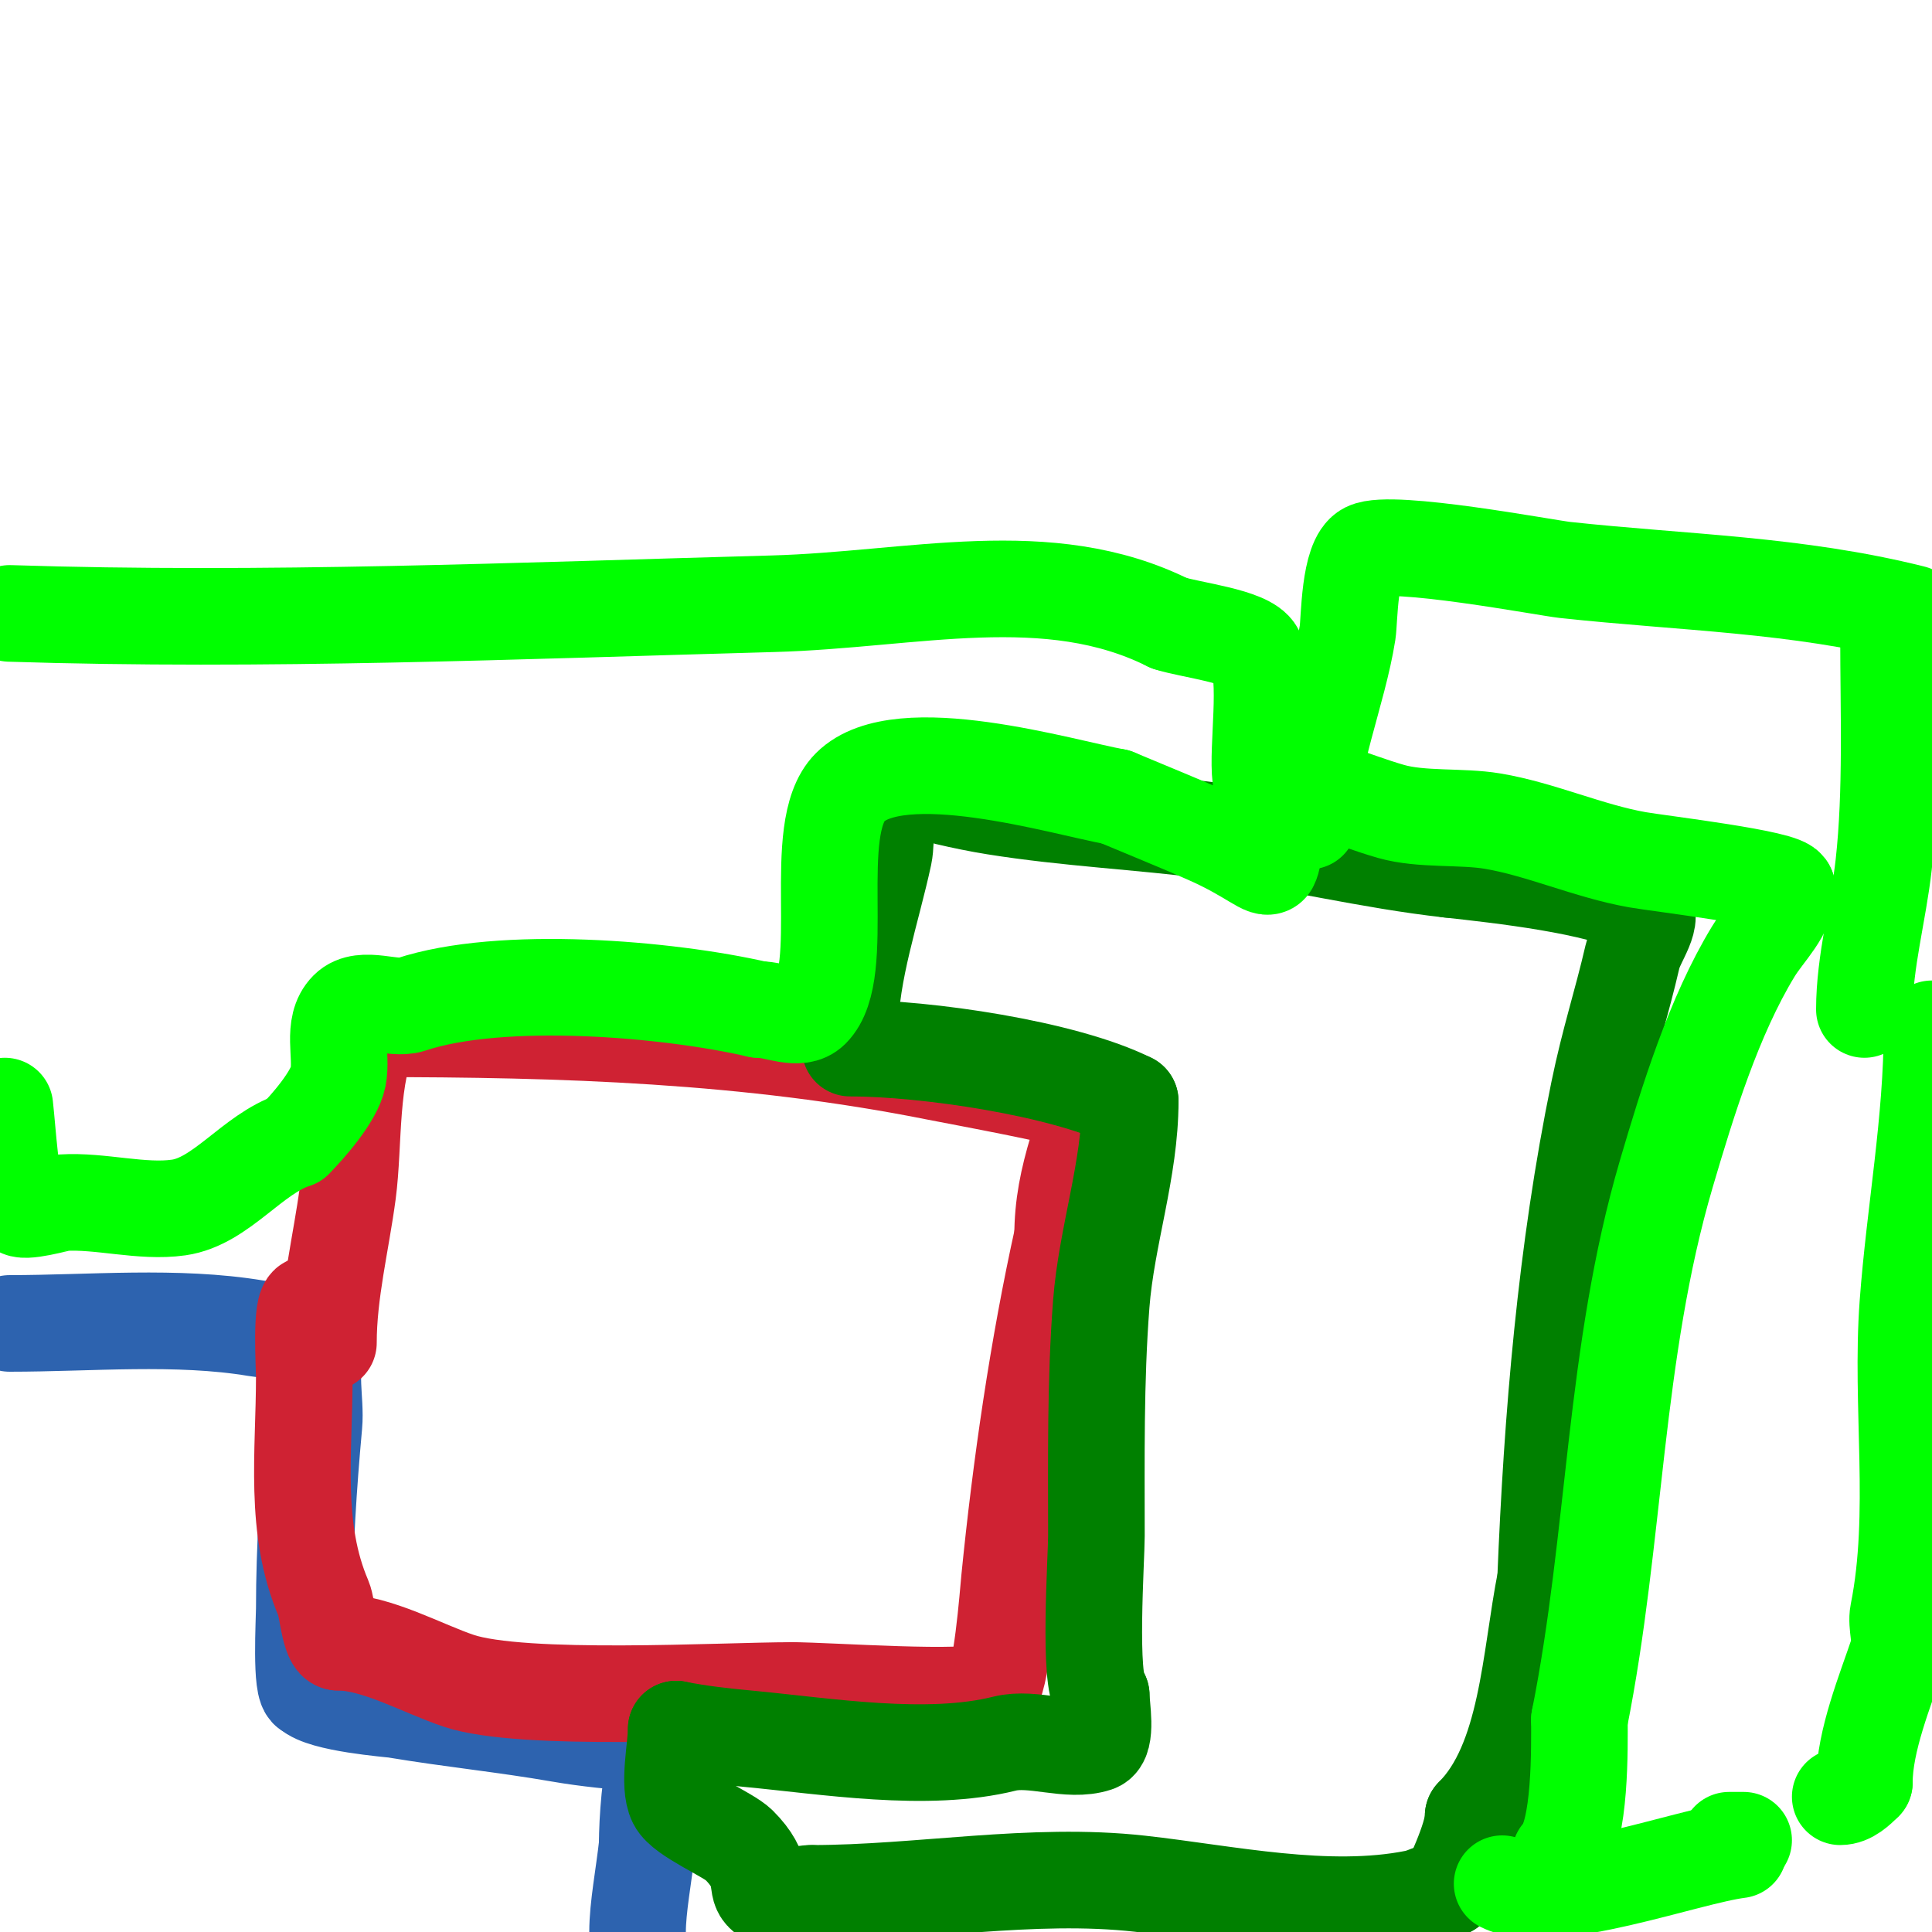 <svg viewBox='0 0 400 400' version='1.1' xmlns='http://www.w3.org/2000/svg' xmlns:xlink='http://www.w3.org/1999/xlink'><g fill='none' stroke='#2d63af' stroke-width='20' stroke-linecap='round' stroke-linejoin='round'><path d='M2,274c16.642,0 34.638,-1.727 51,1c2.84,0.473 13,1.09 13,4'/><path d='M66,279c-2.36,4.72 -0.531,10.84 -1,16c-1.141,12.547 -2,25.422 -2,38c0,2.208 -0.827,17 1,17'/><path d='M64,350c2.751,2.751 16.773,3.796 18,4c11.57,1.928 22.419,2.986 34,5c5.621,0.978 11.318,1.483 17,2c1.328,0.121 3.057,-0.943 4,0c0.819,0.819 -0.922,1.688 -1,2c-1.331,5.324 -2,13.507 -2,19'/><path d='M134,382c-0.706,6.353 -2,12.939 -2,18'/></g>
<g fill='none' stroke='#cf2233' stroke-width='20' stroke-linecap='round' stroke-linejoin='round'><path d='M68,278c0,-10.404 2.636,-20.768 4,-31c1.372,-10.293 0.24,-24.48 5,-34'/><path d='M77,213c39.629,0 77.985,1.197 117,9c3.253,0.651 30.704,5.704 32,7c0.341,0.341 -2.368,6.895 -3,9c-1.844,6.145 -3,11.567 -3,18'/><path d='M220,256c-5.091,22.909 -8.659,47.586 -11,71c-0.271,2.708 -1.679,21.84 -4,23c-4.345,2.172 -33.396,0 -41,0'/><path d='M164,350c-14.439,0 -55.715,2.428 -69,-2c-7.413,-2.471 -17.106,-8 -25,-8'/><path d='M70,340c-1.771,0 -2.211,-7.159 -3,-9c-6.247,-14.575 -4,-30.119 -4,-46c0,-1.979 -0.806,-15 1,-15'/><path d='M64,270'/></g>
<g fill='none' stroke='#008000' stroke-width='20' stroke-linecap='round' stroke-linejoin='round'><path d='M176,213c0,-11.607 4.57,-24.661 7,-36c0.722,-3.371 -0.131,-10.803 2,-14c2.067,-3.101 7.372,1.146 11,2c3.309,0.779 6.643,1.463 10,2c14.964,2.394 30.032,3.069 45,5c16.414,2.118 32.513,6.168 49,8'/><path d='M300,180c10.712,1.19 30.707,3.354 40,8c3.04,1.52 -1.236,6.688 -2,10c-2.291,9.927 -4.773,17.182 -7,28c-6.798,33.02 -9.656,67.39 -11,101'/><path d='M320,327c-3.262,16.31 -3.666,37.666 -15,49'/><path d='M305,376c0,4.677 -5,14.201 -5,15'/><path d='M300,391c-2.427,0 -4.62,1.524 -7,2c-18.206,3.641 -38.984,-0.998 -57,-3c-22.447,-2.494 -45.519,2 -68,2'/><path d='M168,392c-3.333,0 -7.643,2.357 -10,0c-1.727,-1.727 0.606,-4.394 -5,-10c-2.217,-2.217 -11.503,-6.006 -13,-9c-1.722,-3.444 0,-11.109 0,-15'/><path d='M140,358c4.946,0.989 9.978,1.529 15,2c15.981,1.498 36.948,5.013 53,1c5.886,-1.471 13.271,1.91 19,0c2.321,-0.774 1,-7.821 1,-10'/><path d='M228,351c-2.734,-2.734 -1,-28.324 -1,-33c0,-16.04 -0.227,-32.052 1,-48c1.082,-14.066 6,-27.843 6,-42'/><path d='M234,228c-13.688,-6.844 -42.433,-11 -58,-11'/></g>
<g fill='none' stroke='#00FF00' stroke-width='20' stroke-linecap='round' stroke-linejoin='round'><path d='M271,170c0,-12.628 6.021,-26.464 8,-39c0.408,-2.587 0.286,-15.143 4,-17c5.028,-2.514 37.156,3.584 41,4c24.61,2.661 47.809,2.952 72,9'/><path d='M400,213c0,19.265 -3.584,37.887 -5,57c-1.556,21.012 2.131,43.345 -2,64c-0.489,2.443 0.785,5.645 0,8c-2.613,7.839 -7,18.407 -7,27'/><path d='M386,369c-1.374,1.374 -3.056,3 -5,3'/><path d='M360,383c-10.885,1.361 -39.041,11.979 -49,7'/><path d='M386,209c0,-9.82 2.912,-20.21 4,-30c1.673,-15.053 1,-31.815 1,-47'/><path d='M358,381c1,0 2,0 3,0'/><path d='M264,162c8.896,0 15.789,3.654 24,6c6.307,1.802 14.529,0.921 21,2c9.928,1.655 19.897,6.217 30,8c4.551,0.803 31,3.892 31,6'/><path d='M370,184c0,4.922 -4.441,8.796 -7,13c-8.163,13.41 -13.564,30.917 -18,46c-10.899,37.056 -10.465,75.327 -18,113'/><path d='M327,356c0,5.292 0.353,23.647 -4,28'/><path d='M2,127c52.659,1.699 105.357,-0.558 158,-2c29.078,-0.797 56.999,-8.5 82,4'/><path d='M242,129c4.337,1.446 16.352,2.704 18,6c2.692,5.384 0.231,19.852 1,26c0.487,3.892 4.01,13.98 2,18c-0.785,1.57 -3.648,-1.885 -13,-6c-6.29,-2.768 -12.667,-5.333 -19,-8'/><path d='M231,165c-11.022,-2.004 -44.784,-12.216 -55,-2c-8.604,8.604 -0.214,38.214 -8,46c-2.593,2.593 -7.333,0 -11,0'/><path d='M157,209c-18.688,-4.313 -53.215,-7.262 -72,-1c-3.57,1.19 -9.967,-2.033 -13,1c-3.423,3.423 -1.092,9.46 -2,14c-0.799,3.997 -6.24,10.24 -9,13'/><path d='M61,236c-8.839,2.946 -15.18,12.74 -24,14c-7.635,1.091 -16.212,-1.487 -24,-1c-0.625,0.039 -8.552,2.343 -9,1c-1.919,-5.757 -2.336,-15.024 -3,-21'/></g>
</svg>